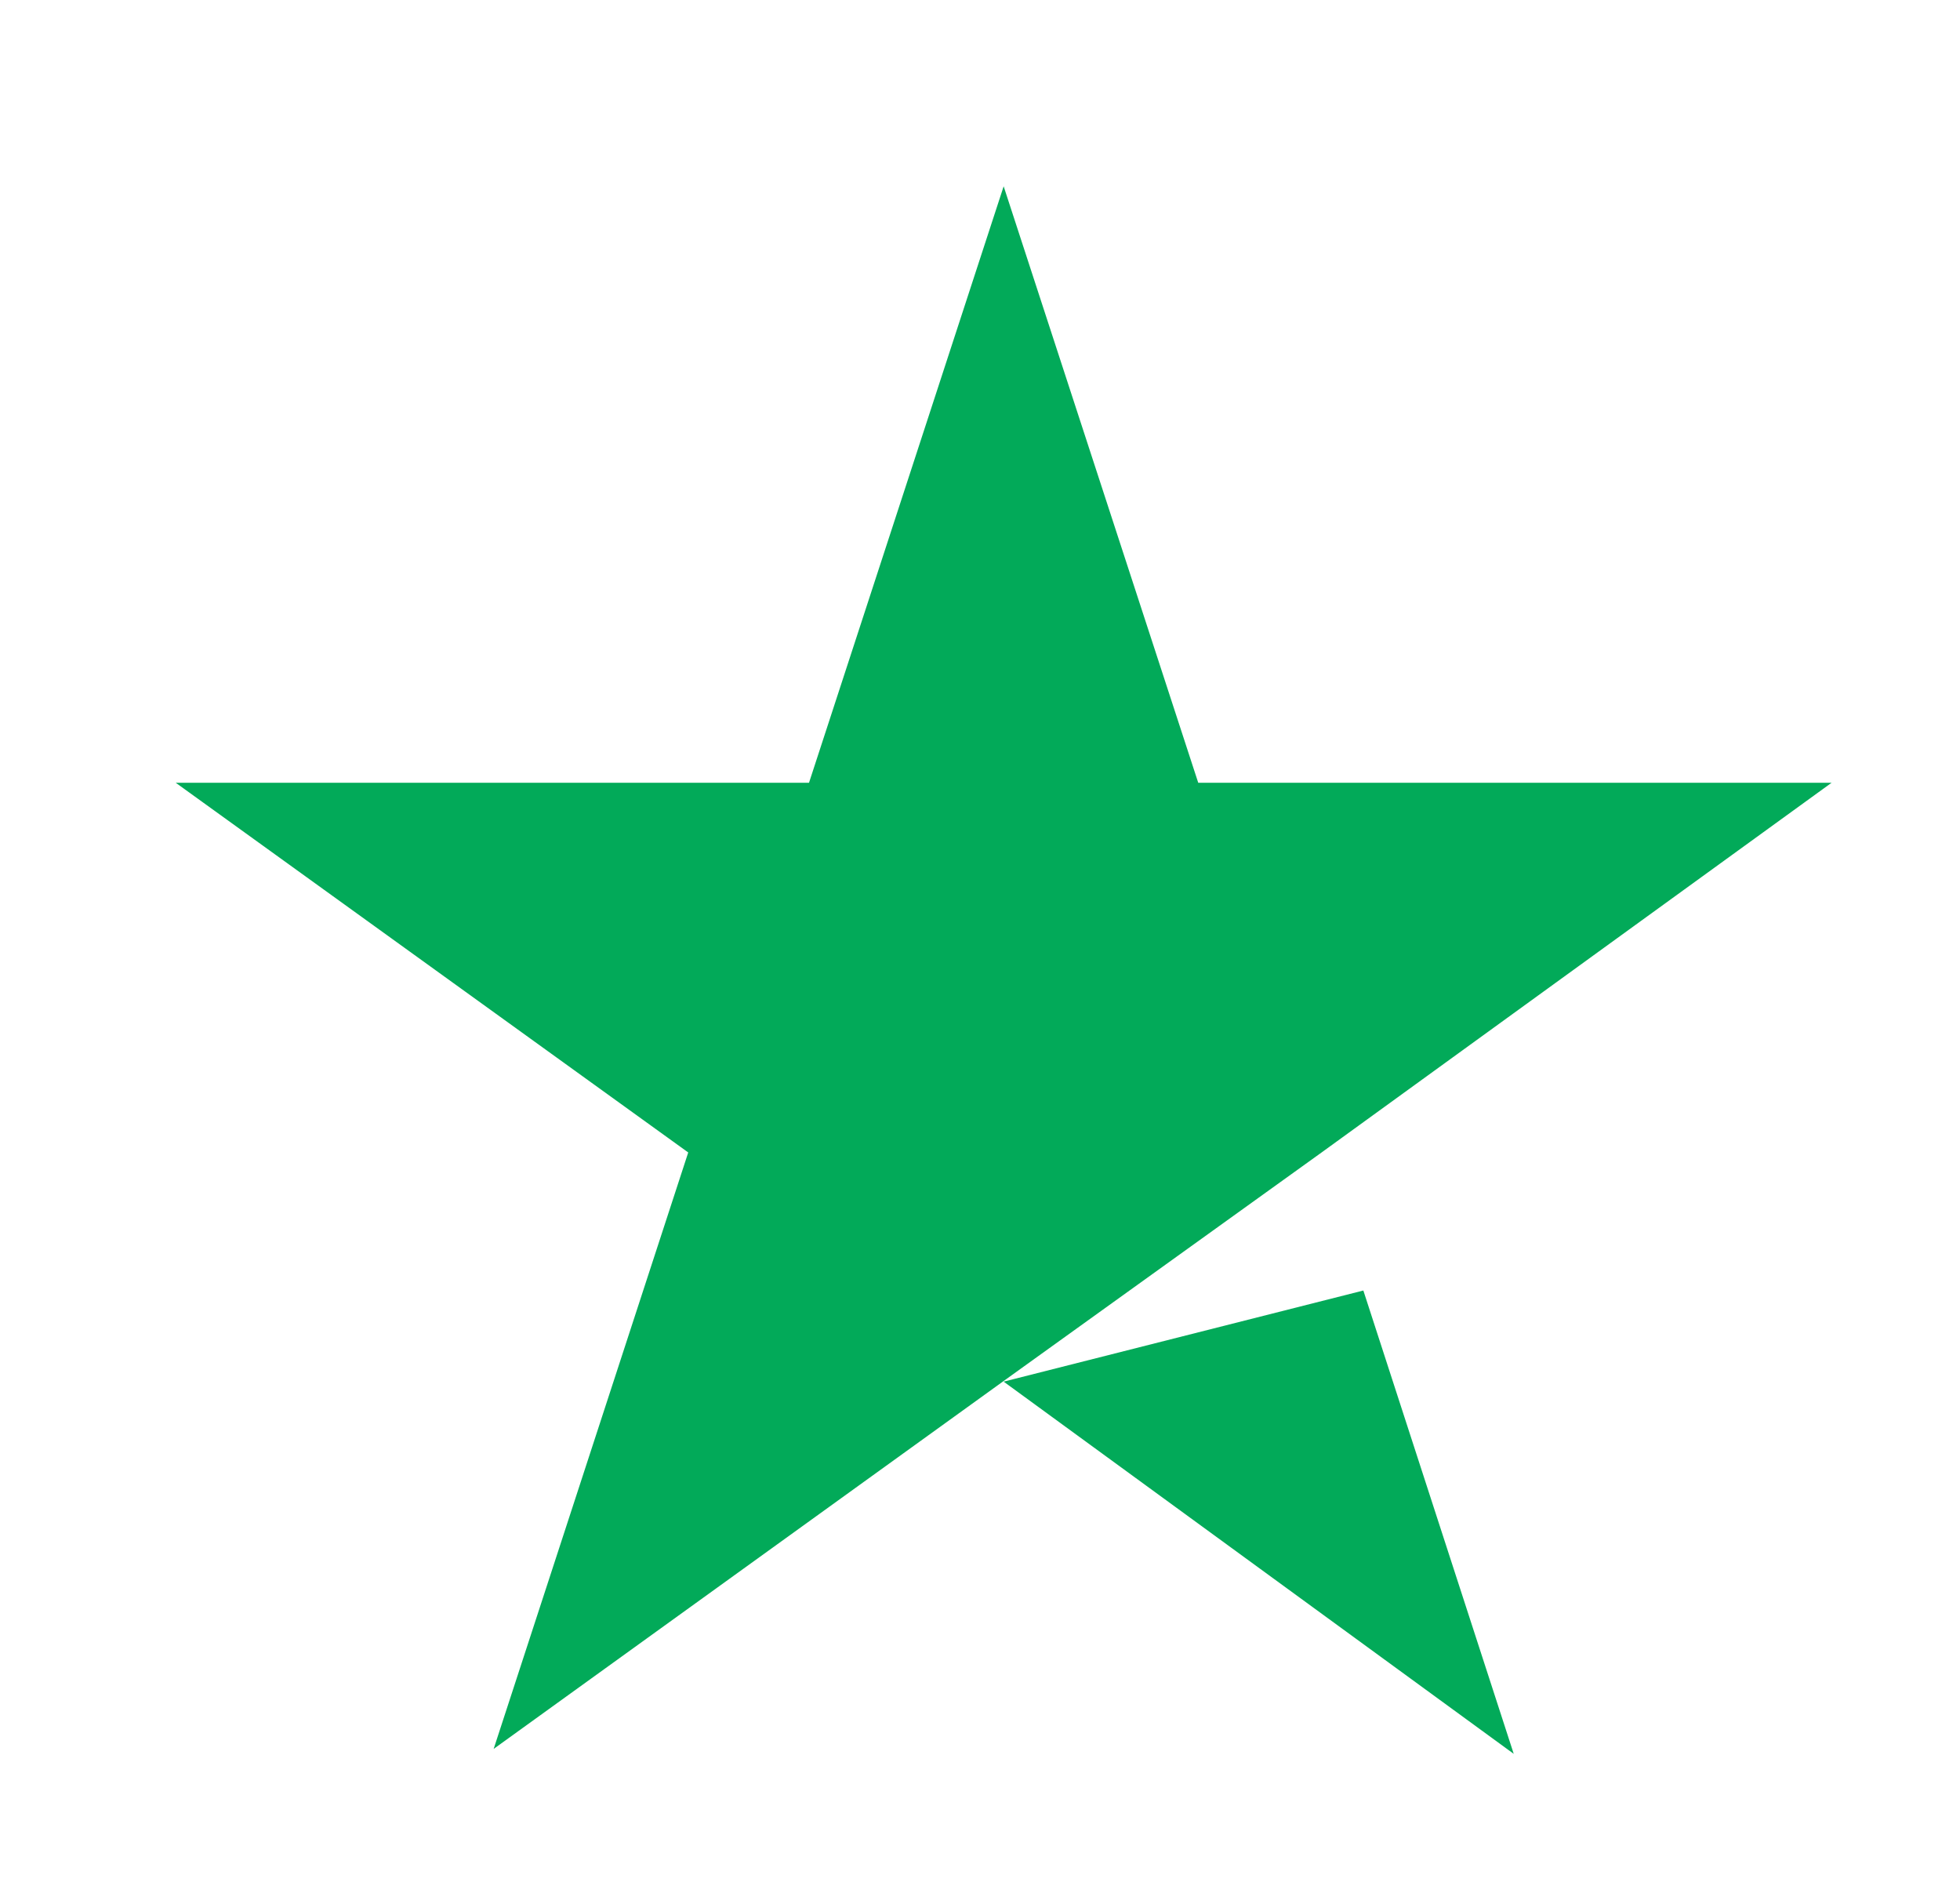 <svg width="29" height="28" viewBox="0 0 29 28" fill="none" xmlns="http://www.w3.org/2000/svg">
<path d="M14.85 20.438L20.172 19.09L22.397 25.944L14.85 20.438ZM27.1 11.579H17.729L14.85 2.756L11.97 11.579H2.6L10.183 17.048L7.304 25.871L14.887 20.402L19.554 17.048L27.1 11.579Z" fill="#02AA59"/>
</svg>

